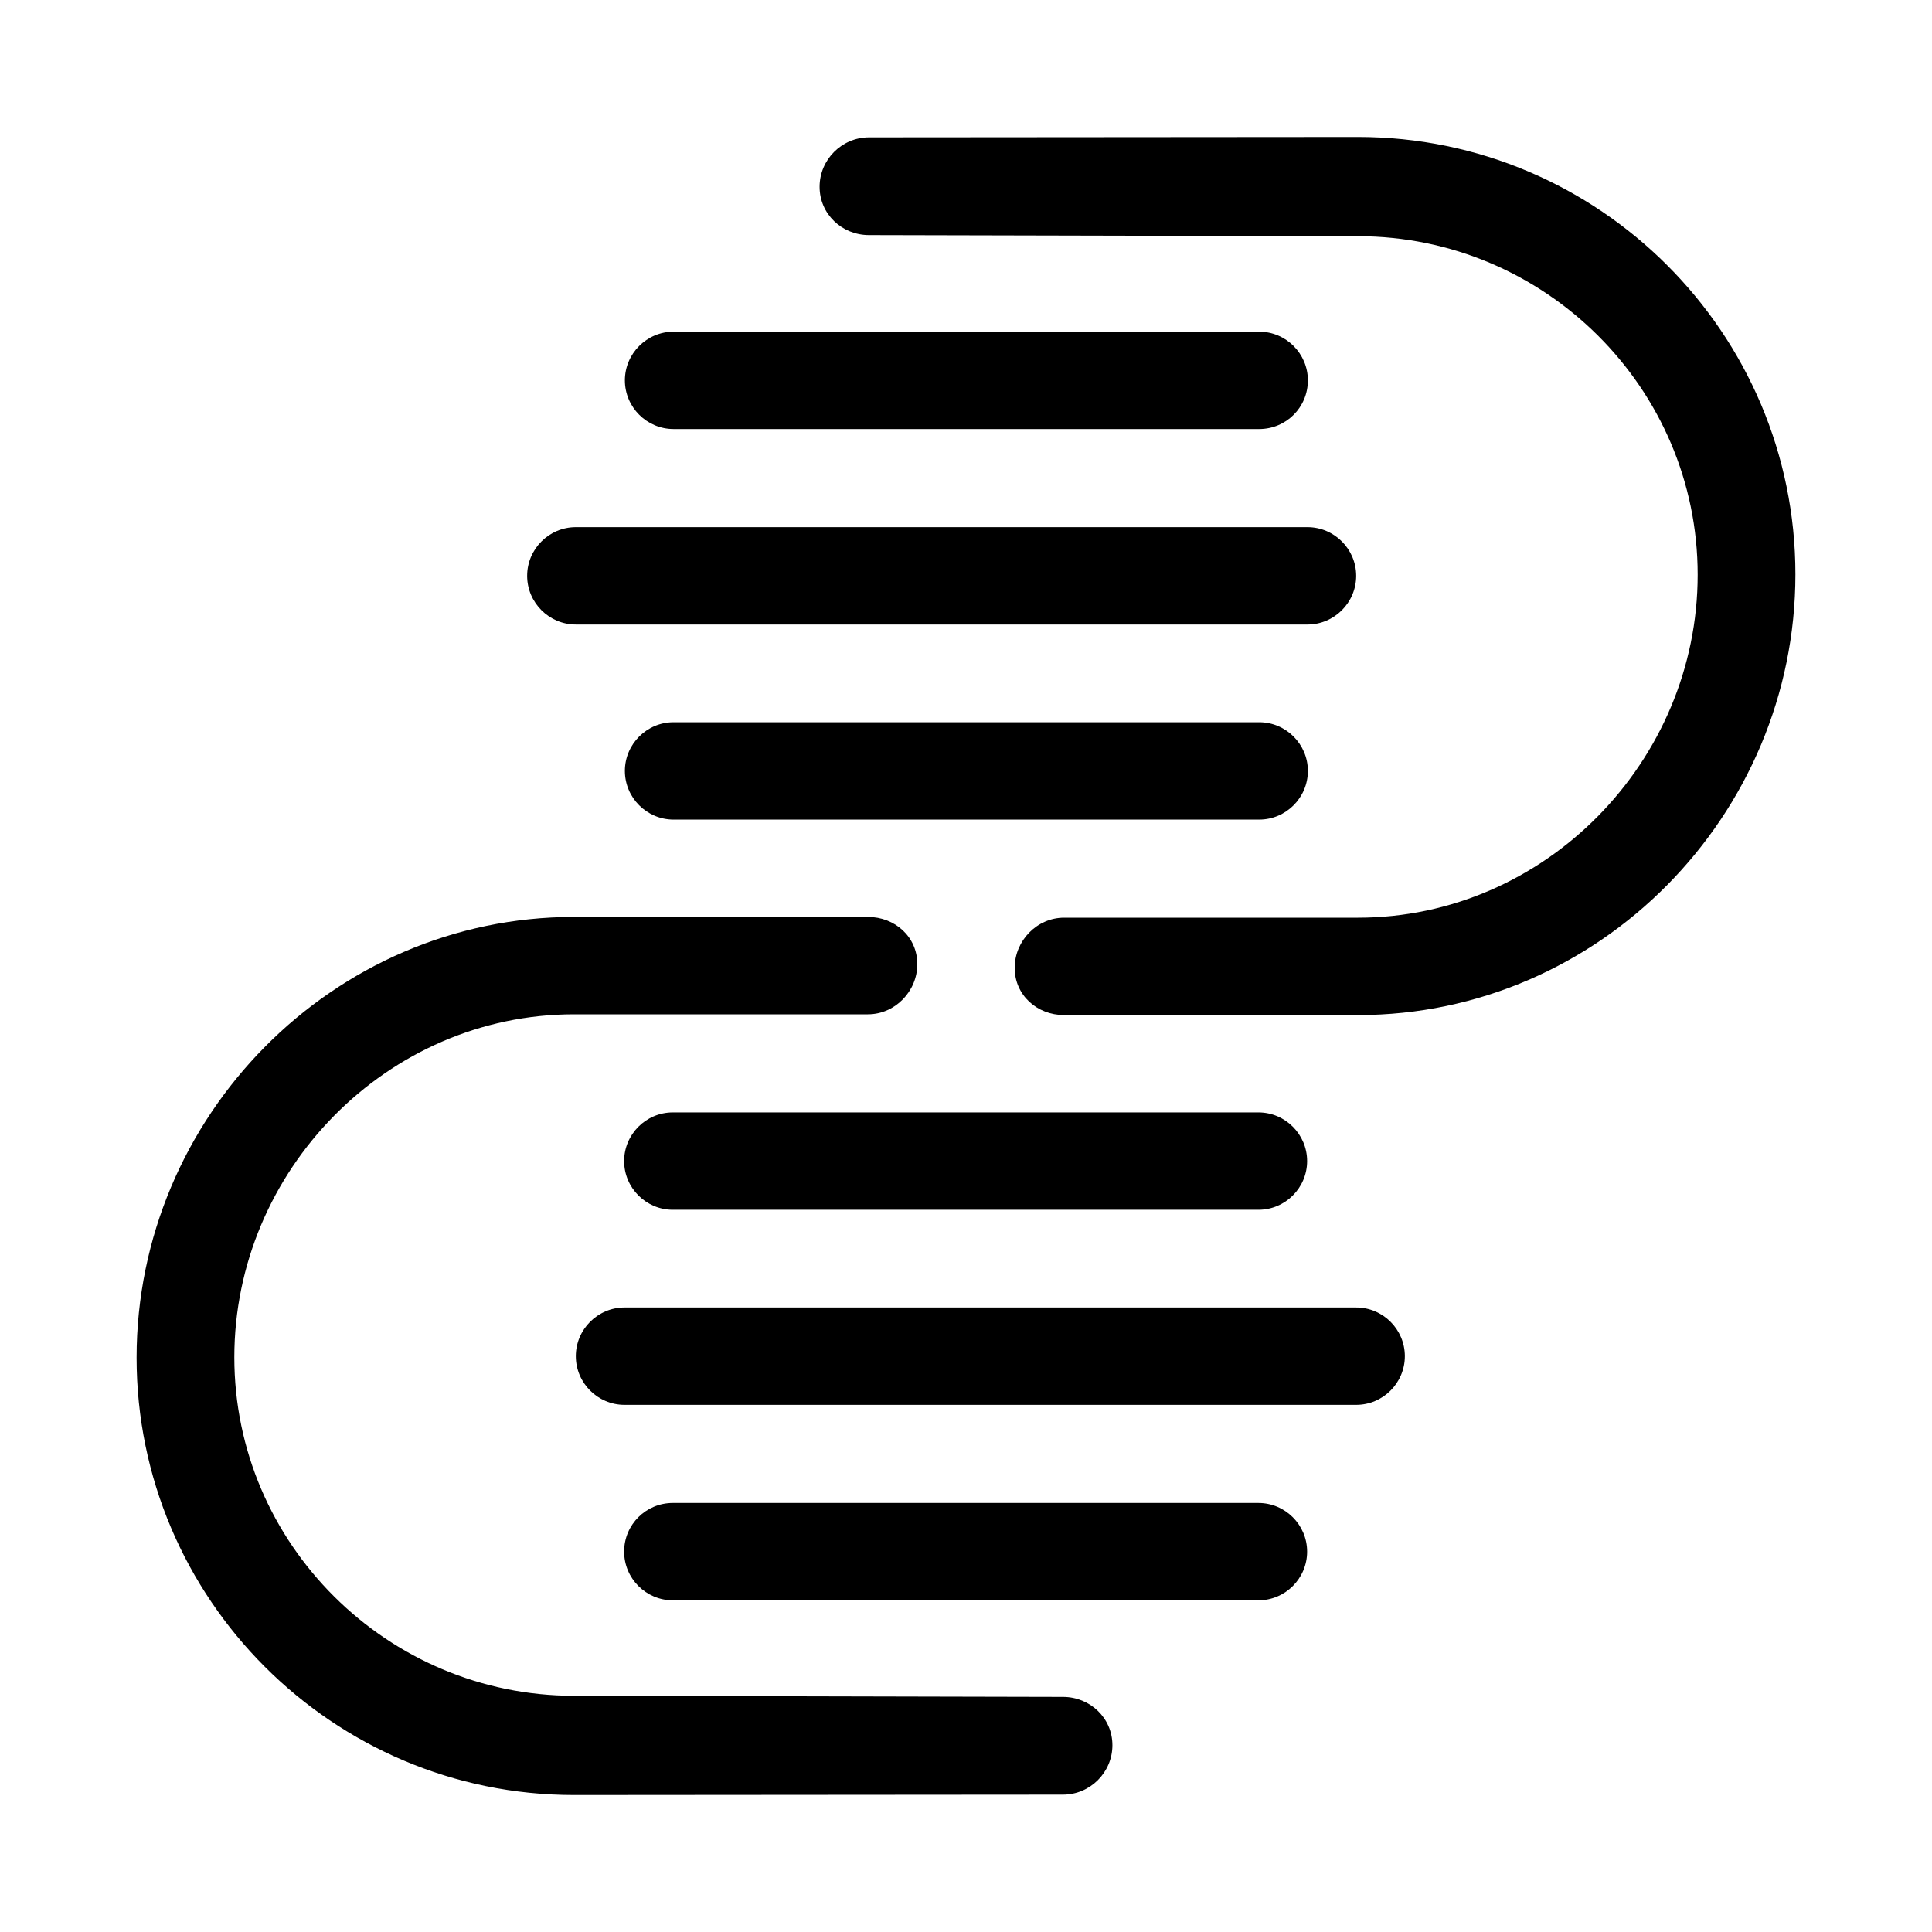 <?xml version="1.0" encoding="utf-8"?>
<!-- Generator: Adobe Illustrator 28.2.0, SVG Export Plug-In . SVG Version: 6.00 Build 0)  -->
<svg version="1.1" id="uuid-f6fcf23f-78d2-42b2-9ea7-35d902d13c8d"
	 xmlns="http://www.w3.org/2000/svg" xmlns:xlink="http://www.w3.org/1999/xlink" x="0px" y="0px" viewBox="0 0 512 512"
	 style="enable-background:new 0 0 512 512;" xml:space="preserve">
<style type="text/css">
	.st0{fill:#FFFFFF;}
</style>
<g>
	<path d="M346.5,165.5H152.6c-7.1,0-12.9-5.8-12.9-12.9s5.8-12.9,12.9-12.9h193.9c7.1,0,12.9,5.8,12.9,12.9S353.6,165.5,346.5,165.5
		L346.5,165.5z"/>
	<path d="M333.7,113.7H178.5c-7.1,0-12.9-5.8-12.9-12.9c0-7.1,5.8-12.9,12.9-12.9h155.2c7.1,0,12.9,5.8,12.9,12.9
		C346.6,108,340.8,113.7,333.7,113.7z"/>
	<path d="M333.7,217.2H178.5c-7.1,0-12.9-5.8-12.9-12.9s5.8-12.9,12.9-12.9h155.2c7.1,0,12.9,5.8,12.9,12.9
		C346.6,211.4,340.8,217.2,333.7,217.2z"/>
	<path d="M359.9,36.3c63.9,0,115.9,52,115.9,115.9s-52,116.8-115.9,116.8l-77.9,0c-7.2,0-13.1-5.3-13.1-12.5
		c0-7.2,5.9-13.3,13.1-13.3l77.9,0c49.5,0,90-41.4,90-90.9s-40.6-89.7-90-89.7l-129.6-0.3c-7.2,0-13.1-5.6-13.1-12.8
		c0-7.2,5.9-13.1,13.1-13.1"/>
	<path d="M165.5,346.5h193.9c7.1,0,12.9,5.8,12.9,12.9s-5.8,12.9-12.9,12.9H165.5c-7.1,0-12.9-5.8-12.9-12.9
		S158.4,346.5,165.5,346.5z"/>
	<path d="M178.3,398.3h155.2c7.1,0,12.9,5.8,12.9,12.9c0,7.1-5.8,12.9-12.9,12.9H178.3c-7.1,0-12.9-5.8-12.9-12.9
		C165.4,404,171.2,398.3,178.3,398.3L178.3,398.3z"/>
	<path d="M178.3,294.8h155.2c7.1,0,12.9,5.8,12.9,12.9s-5.8,12.9-12.9,12.9H178.3c-7.1,0-12.9-5.8-12.9-12.9
		S171.2,294.8,178.3,294.8L178.3,294.8z"/>
	<path d="M152.1,475.7c-63.9,0-115.9-52-115.9-115.9s52-116.8,115.9-116.8l77.9,0c7.2,0,13.1,5.3,13.1,12.5
		c0,7.2-5.9,13.3-13.1,13.3l-77.9,0c-49.5,0-90,41.4-90,90.9s40.6,89.7,90,89.7l129.6,0.3c7.2,0,13.1,5.6,13.1,12.8
		c0,7.2-5.9,13.1-13.1,13.1"/>
</g>
</svg>
